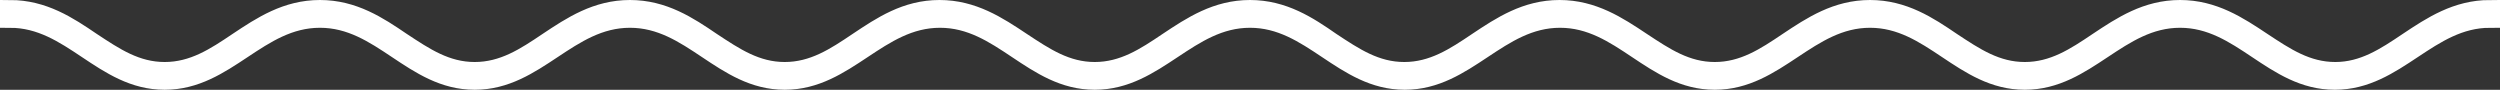 <?xml version="1.0" encoding="utf-8"?>
<!-- Generator: Adobe Illustrator 24.3.0, SVG Export Plug-In . SVG Version: 6.00 Build 0)  -->
<svg version="1.1" id="_x221A__xF8FF_ÛÔÔ_x2021__x5F_1_x5F_1_x5F_"
	 xmlns="http://www.w3.org/2000/svg" xmlns:xlink="http://www.w3.org/1999/xlink" x="0px" y="0px" viewBox="0 0 504 18.1"
	 style="enable-background:new 0 0 504 18.1;" xml:space="preserve">
<rect x="0" y="0" width="504" height="18.1" fill="#333333" stroke="none"/>
<path style="fill-rule:evenodd;clip-rule:evenodd;fill:#FFFFFF;stroke:#FFFFFF;stroke-width:4;stroke-miterlimit:10;" d="
	M470.8,14.5c-5.8,0-10.1-2.9-14.8-6c-4.8-3.2-9.8-6.5-16.5-6.5c-6.7,0-11.7,3.3-16.5,6.5c-4.6,3.1-9,6-14.8,6
	c-5.8,0-10.1-2.9-14.8-6C388.7,5.3,383.7,2,377,2c-6.7,0-11.7,3.3-16.5,6.5c-4.6,3.1-9,6-14.8,6c-5.8,0-10.1-2.9-14.8-6
	c-4.8-3.2-9.8-6.5-16.5-6.5c-6.7,0-11.7,3.3-16.5,6.5c-4.6,3.1-9,6-14.8,6c-5.8,0-10.1-2.9-14.8-6C263.7,5.3,258.7,2,252,2
	c-6.7,0-11.7,3.3-16.5,6.5c-4.6,3.1-9,6-14.8,6c-5.8,0-10.1-2.9-14.8-6c-4.8-3.2-9.8-6.5-16.5-6.5S177.8,5.3,173,8.5
	c-4.6,3.1-9,6-14.8,6s-10.1-2.9-14.8-6C138.7,5.3,133.7,2,127,2c-6.7,0-11.7,3.3-16.5,6.5c-4.6,3.1-9,6-14.8,6
	c-5.8,0-10.1-2.9-14.8-6C76.2,5.3,71.2,2,64.5,2S52.8,5.3,48,8.5c-4.6,3.1-9,6-14.8,6s-10.1-2.9-14.8-6C13.7,5.3,8.7,2,2,2v1.6
	c12.5,0,18.8,12.5,31.2,12.5S52,3.6,64.5,3.6s18.8,12.5,31.2,12.5S114.5,3.6,127,3.6s18.8,12.5,31.2,12.5S177,3.6,189.5,3.6
	s18.8,12.5,31.2,12.5S239.5,3.6,252,3.6s18.8,12.5,31.2,12.5S302,3.6,314.5,3.6s18.8,12.5,31.2,12.5S364.5,3.6,377,3.6
	s18.8,12.5,31.2,12.5S427,3.6,439.5,3.6s18.8,12.5,31.2,12.5S489.5,3.6,502,3.6V2c-6.7,0-11.7,3.3-16.5,6.5
	C480.9,11.6,476.5,14.5,470.8,14.5z"/>
</svg>

